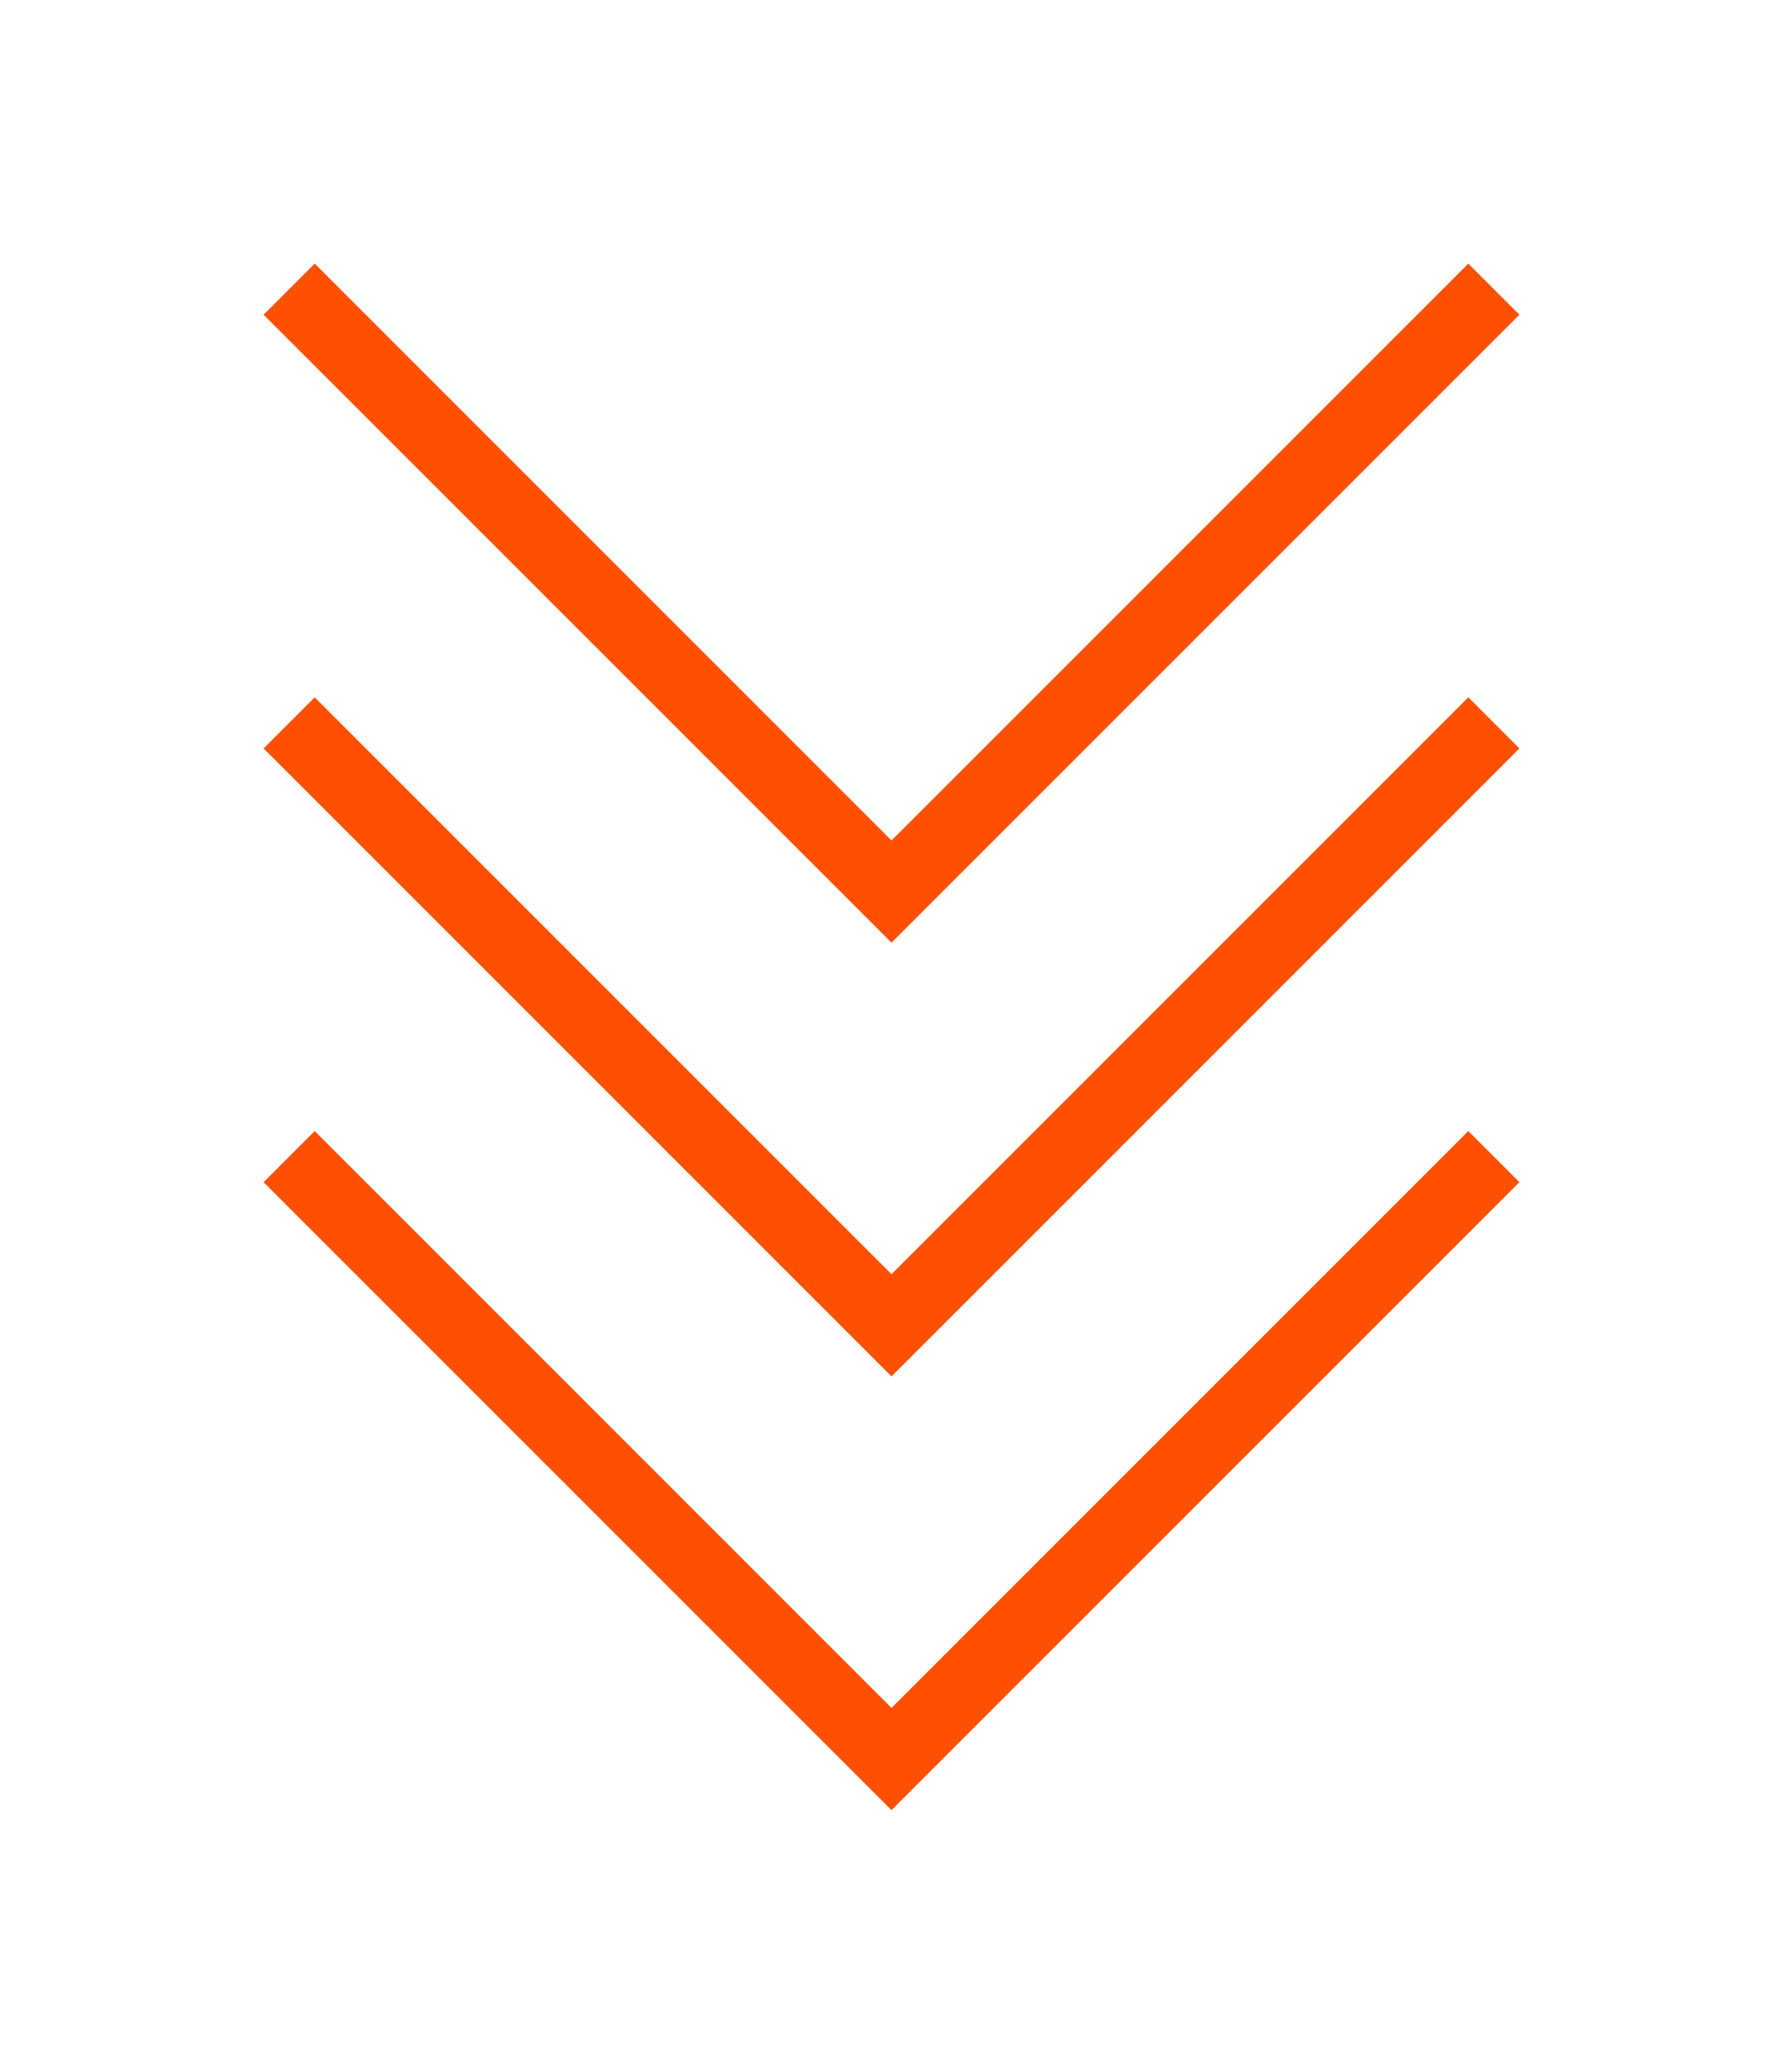 <svg width="74" height="86" viewBox="0 0 74 86" fill="none" xmlns="http://www.w3.org/2000/svg">
<g filter="url(#filter0_d_22_183)">
<path d="M12 8L37 33L62 8" stroke="#FE5000" stroke-width="3"/>
<path d="M12 26L37 51L62 26" stroke="#FE5000" stroke-width="3"/>
<path d="M12 44L37 69L62 44" stroke="#FE5000" stroke-width="3"/>
</g>
<defs>
<filter id="filter0_d_22_183" x="0.939" y="0.939" width="72.121" height="84.182" filterUnits="userSpaceOnUse" color-interpolation-filters="sRGB">
<feFlood flood-opacity="0" result="BackgroundImageFix"/>
<feColorMatrix in="SourceAlpha" type="matrix" values="0 0 0 0 0 0 0 0 0 0 0 0 0 0 0 0 0 0 127 0" result="hardAlpha"/>
<feOffset dy="4"/>
<feGaussianBlur stdDeviation="5"/>
<feComposite in2="hardAlpha" operator="out"/>
<feColorMatrix type="matrix" values="0 0 0 0 1 0 0 0 0 1 0 0 0 0 1 0 0 0 0.1 0"/>
<feBlend mode="normal" in2="BackgroundImageFix" result="effect1_dropShadow_22_183"/>
<feBlend mode="normal" in="SourceGraphic" in2="effect1_dropShadow_22_183" result="shape"/>
</filter>
</defs>
</svg>
